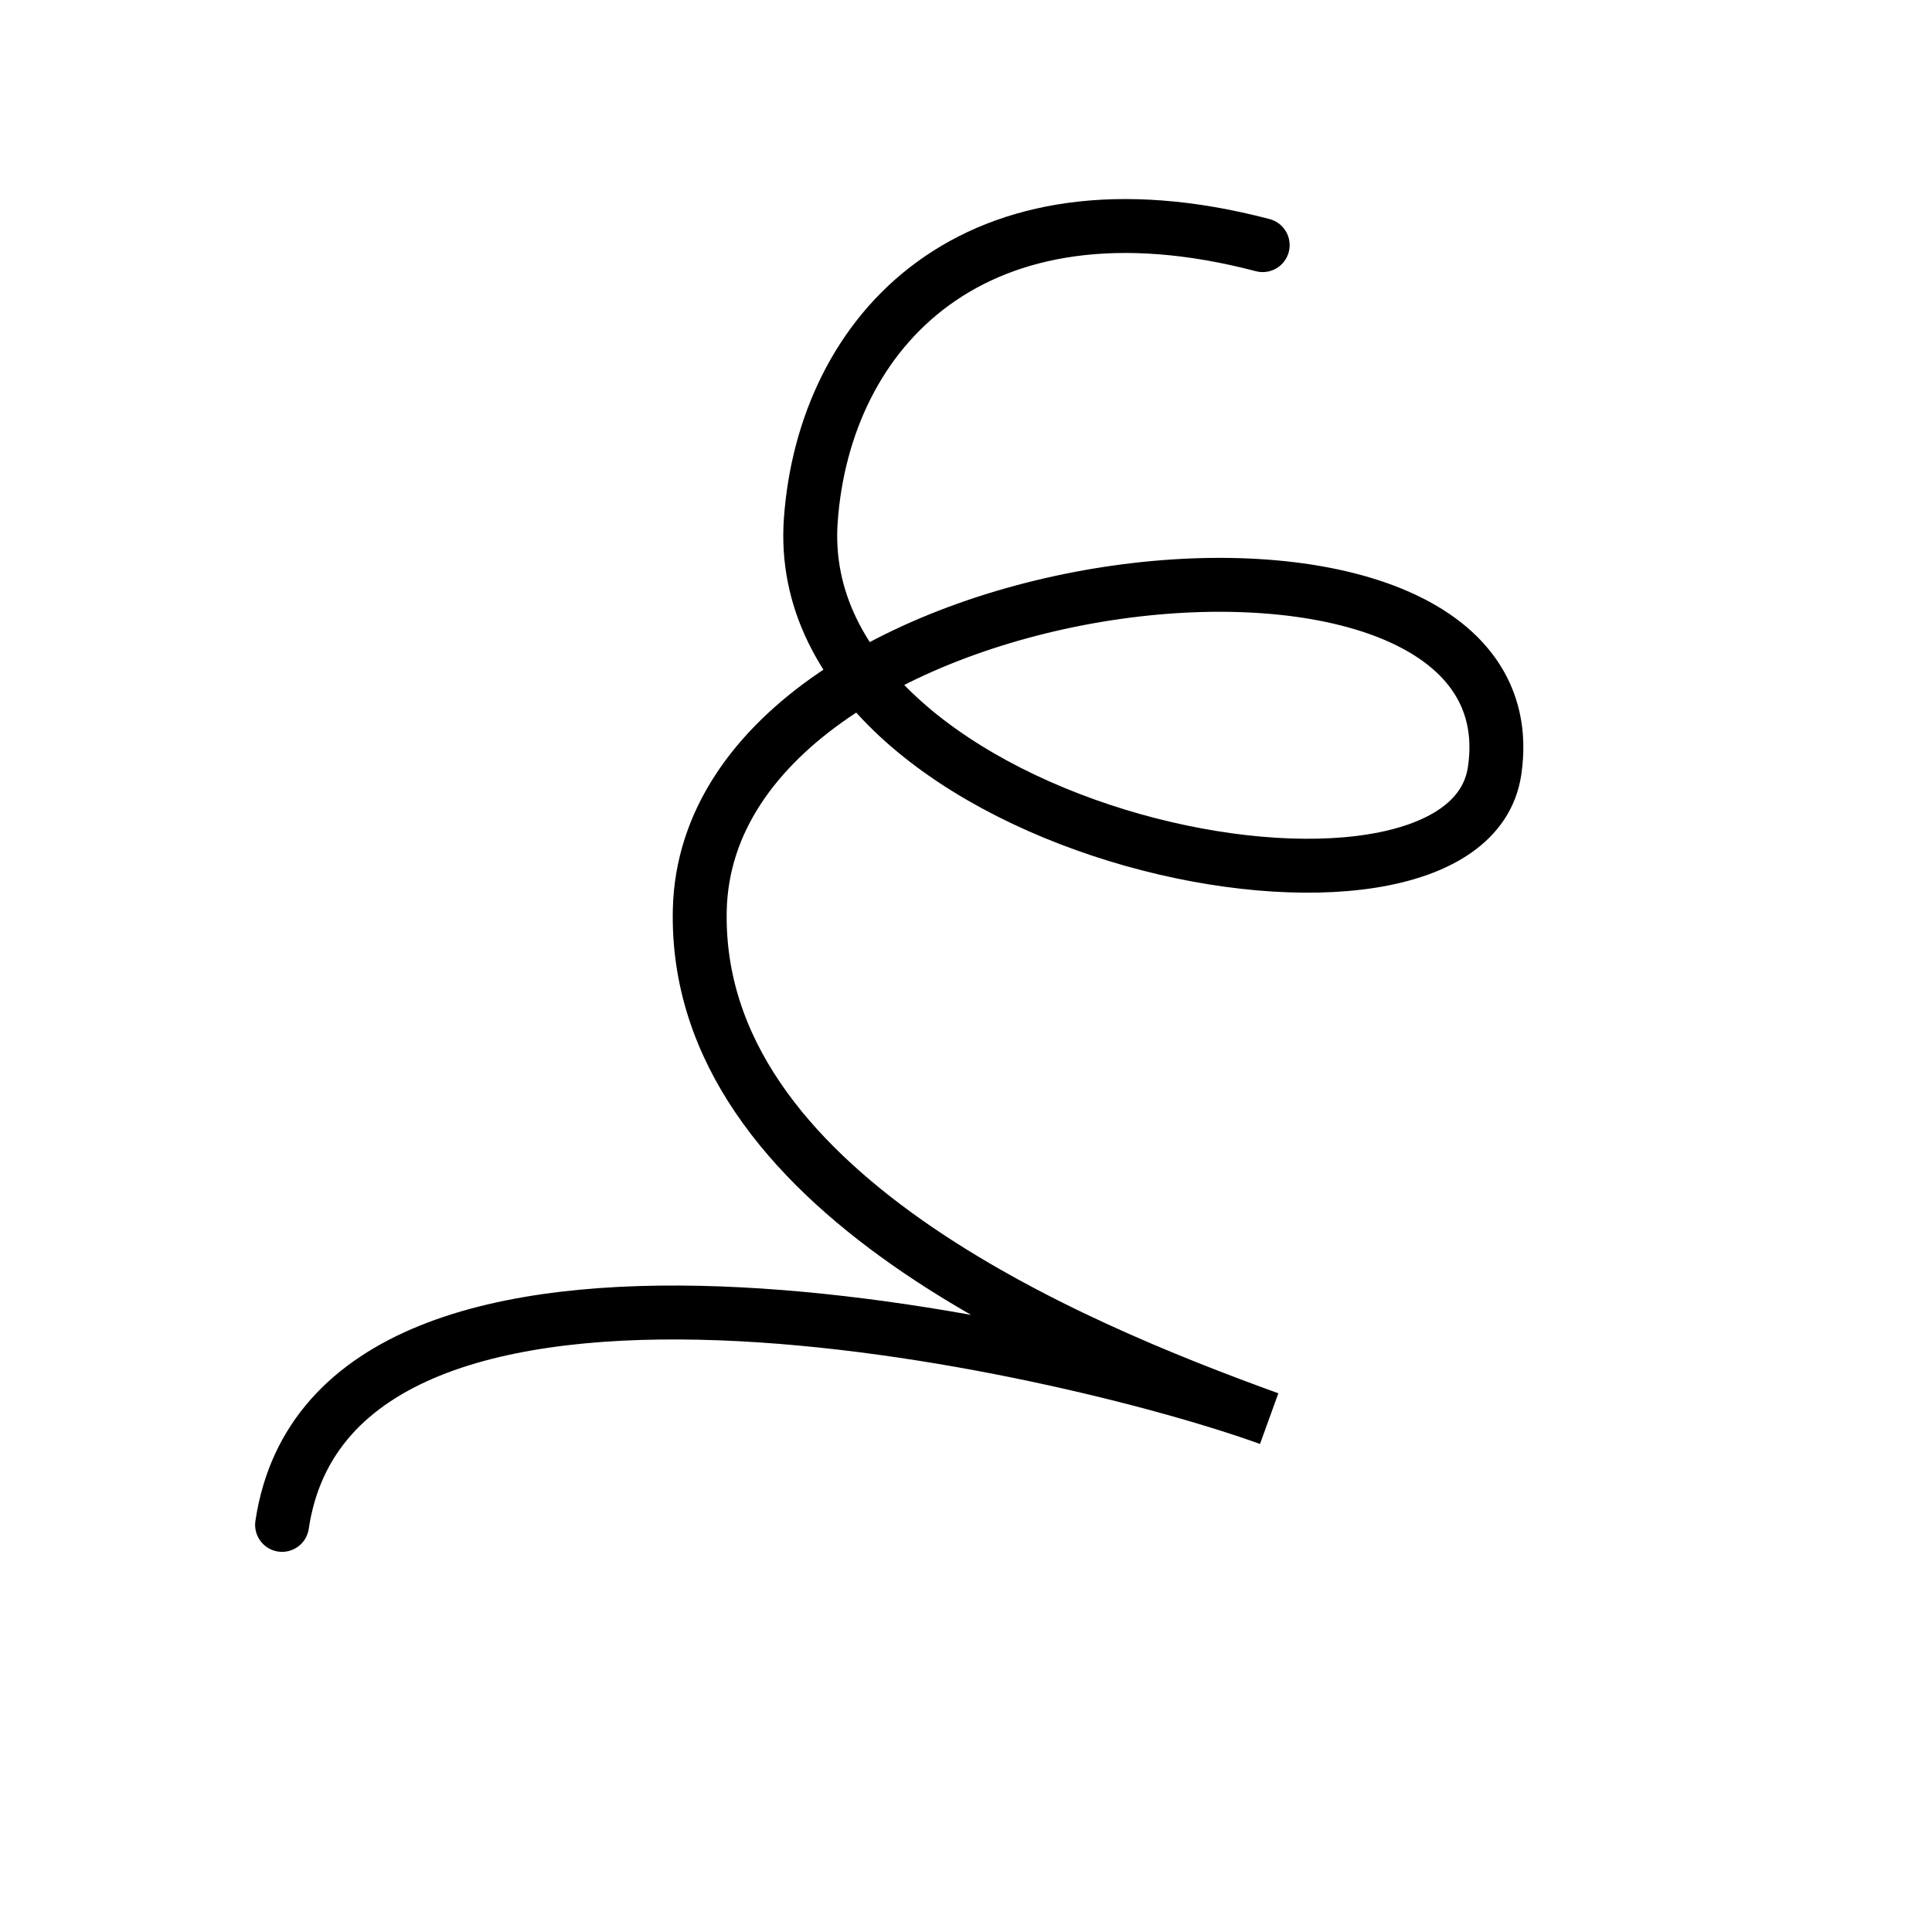 <svg width="64" height="64" viewBox="0 0 64 64" fill="none" xmlns="http://www.w3.org/2000/svg">
<path d="M41.828 8.12C32.237 5.605 27.31 10.982 26.859 17.226C26.096 27.779 48.523 32.169 49.51 25.54C51.022 15.377 23.436 18.373 23.181 30.152C22.979 39.456 35.418 44.594 42.043 46.994C35.351 44.57 11.065 38.945 9.344 50.514" stroke="__COLOR__" stroke-width="1.786" stroke-linecap="round"/>
</svg>

